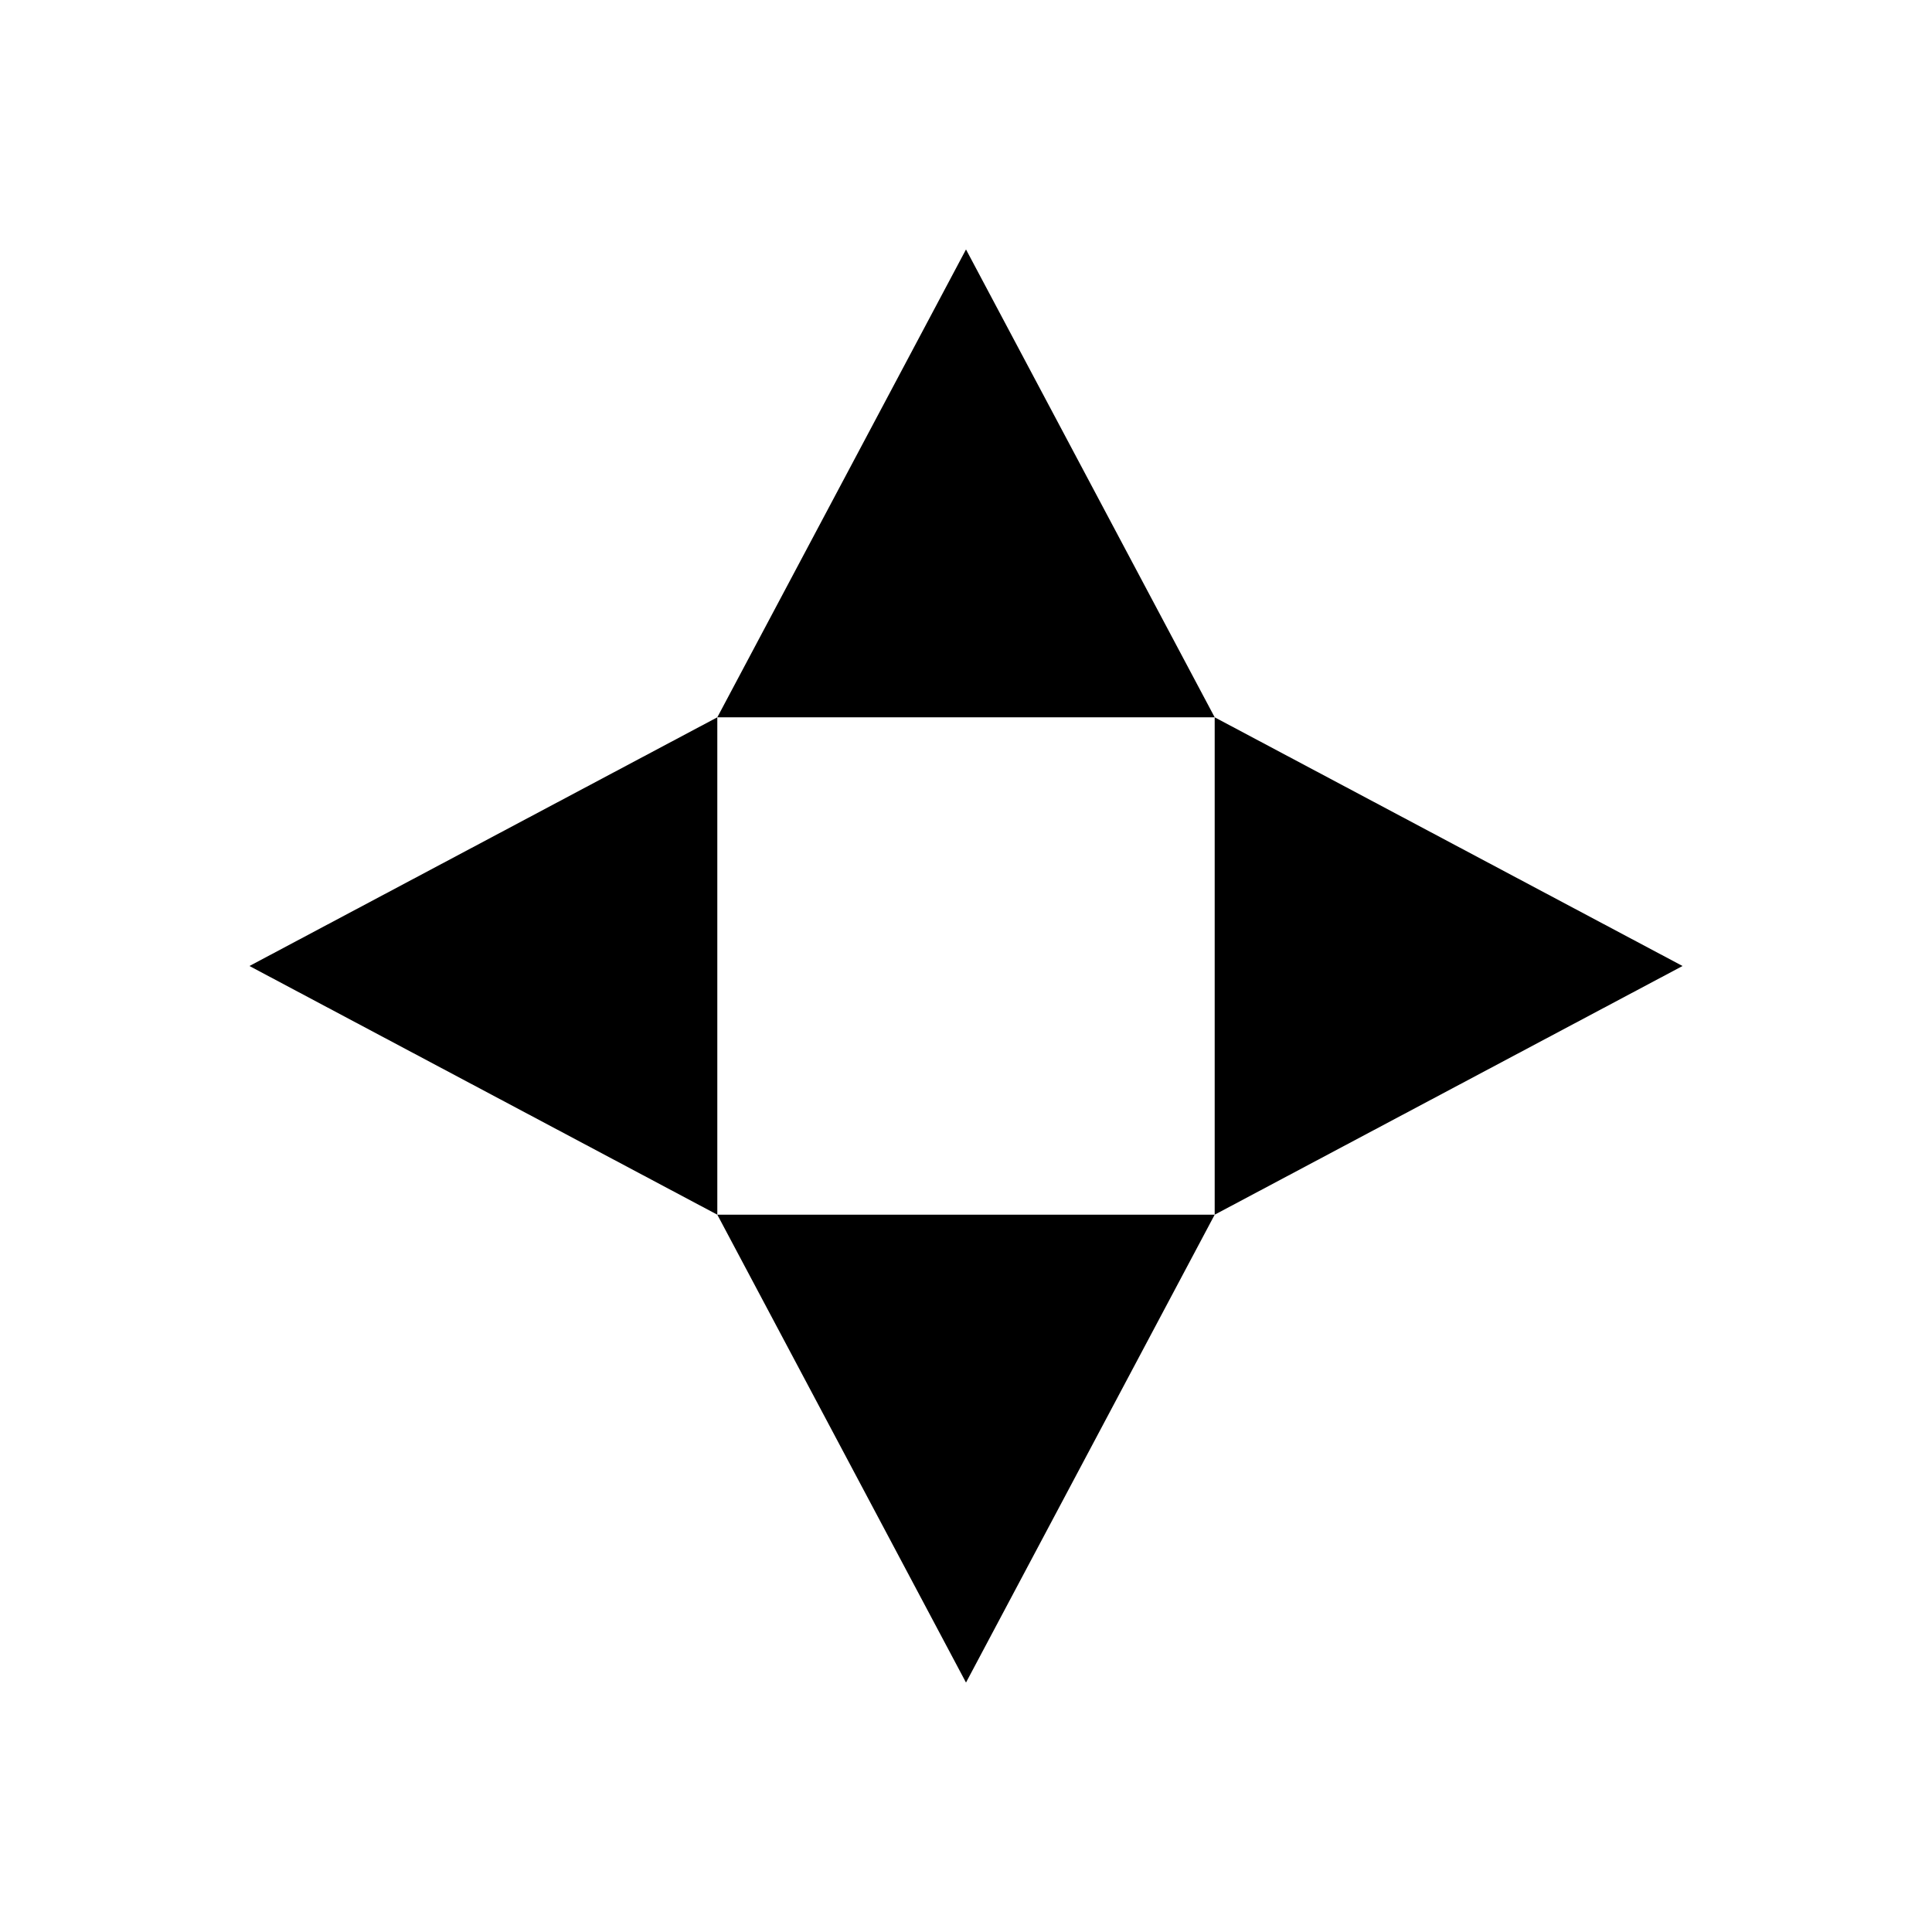 <?xml version="1.0" encoding="UTF-8"?>
<svg id="Ebene_1" data-name="Ebene 1" xmlns="http://www.w3.org/2000/svg" viewBox="0 0 458.36 458.36">
  <g id="_Radiale_Wiederholung_" data-name="&amp;lt;Radiale Wiederholung&amp;gt;">
    <polygon points="170.18 288.18 288.18 288.18 229.18 399.18 229.18 399.18 170.18 288.18"/>
  </g>
  <g id="_Radiale_Wiederholung_-2" data-name="&amp;lt;Radiale Wiederholung&amp;gt;">
    <polygon points="170.18 170.18 170.18 288.18 59.18 229.18 59.18 229.18 170.18 170.18"/>
  </g>
  <g id="_Radiale_Wiederholung_-3" data-name="&amp;lt;Radiale Wiederholung&amp;gt;">
    <polygon points="288.18 170.18 170.18 170.18 229.18 59.18 229.18 59.18 288.18 170.18"/>
  </g>
  <g id="_Radiale_Wiederholung_-4" data-name="&amp;lt;Radiale Wiederholung&amp;gt;">
    <polygon points="288.18 288.18 288.18 170.18 399.18 229.18 399.18 229.18 288.18 288.18"/>
  </g>
</svg>